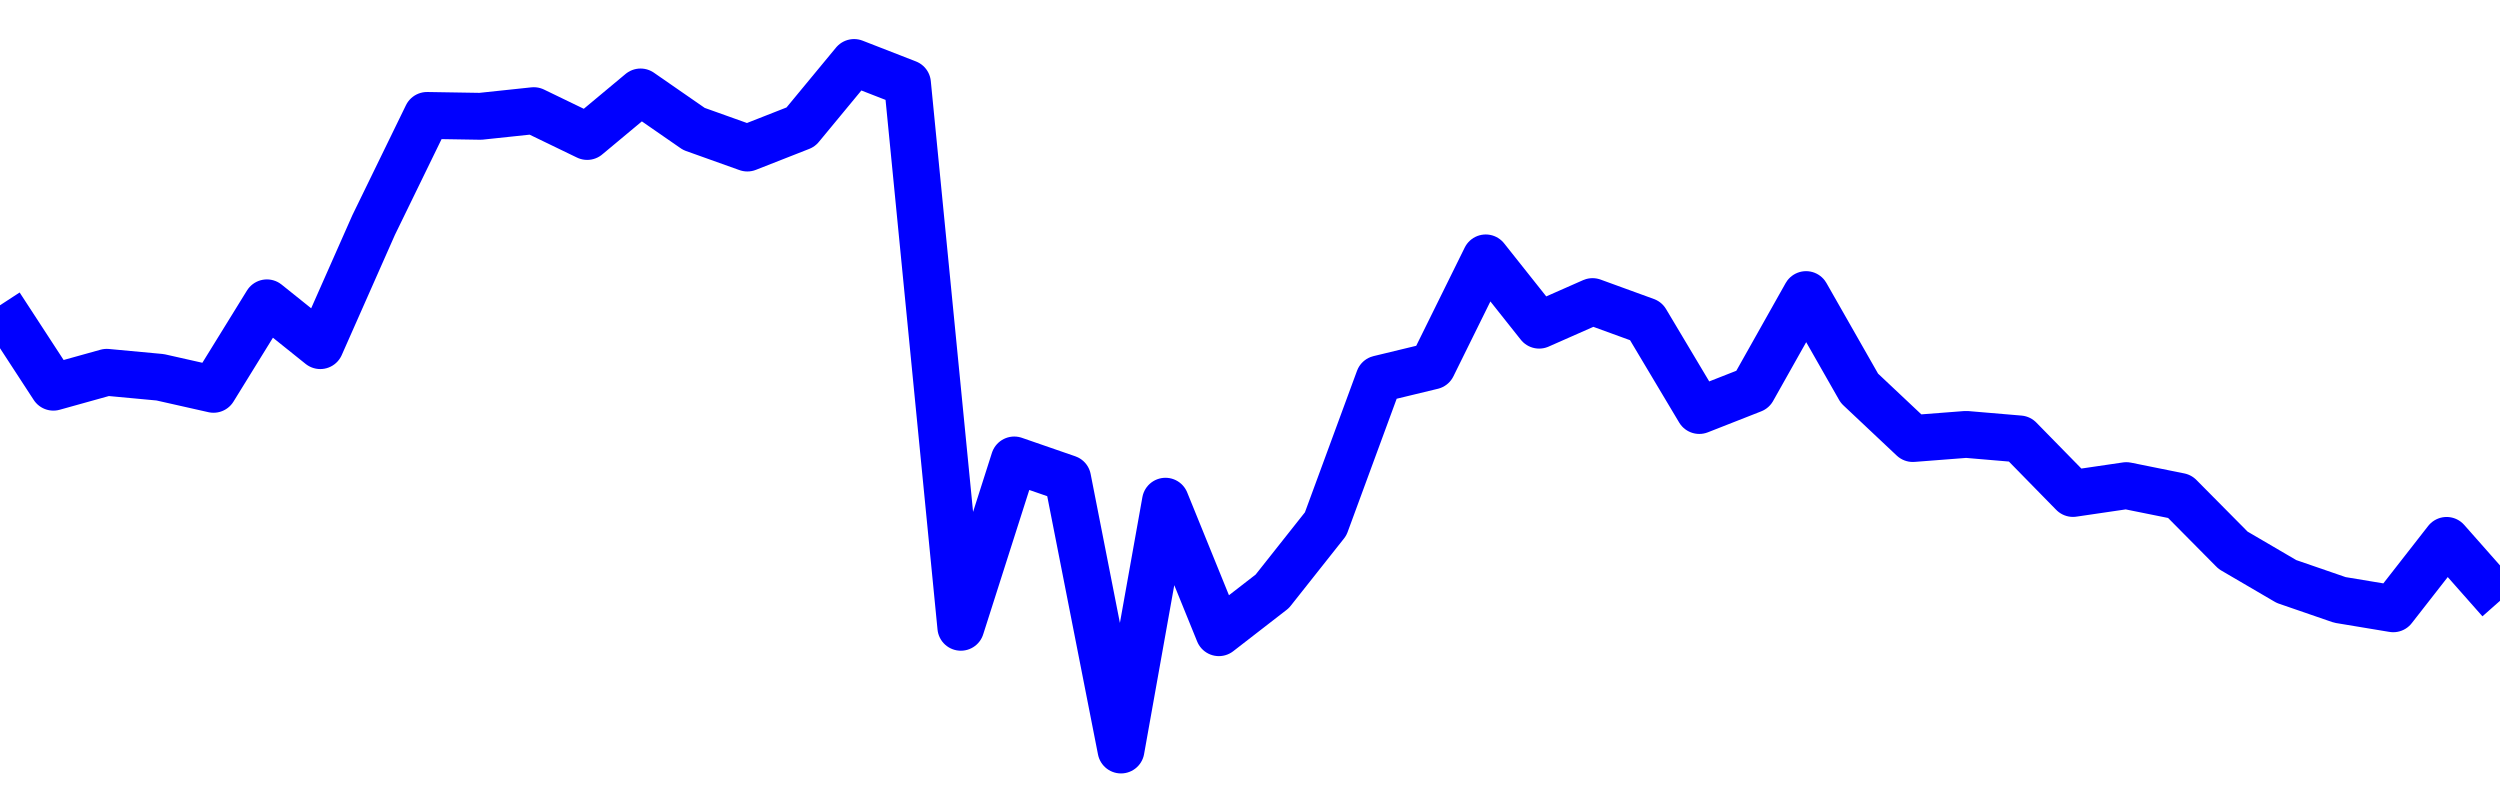 <svg xmlns="http://www.w3.org/2000/svg" fill="none" width="80" height="26"><polyline points="0,9.769 1.708,12.39 3.416,11.914 5.125,12.073 6.833,12.458 8.541,9.691 10.249,11.06 11.957,7.2 13.665,3.694 15.374,3.722 17.082,3.541 18.79,4.367 20.498,2.943 22.206,4.126 23.915,4.737 25.623,4.066 27.331,2 29.039,2.665 30.747,20.073 32.456,14.719 34.164,15.31 35.872,24 37.295,16.039 39.004,20.246 40.712,18.923 42.42,16.766 44.128,12.125 45.836,11.712 47.544,8.253 49.253,10.405 50.961,9.651 52.669,10.273 54.377,13.136 56.085,12.465 57.794,9.427 59.502,12.425 61.21,14.033 62.918,13.901 64.626,14.046 66.335,15.791 68.043,15.54 69.751,15.885 71.459,17.609 73.167,18.608 74.875,19.197 76.584,19.481 78.292,17.293 80,19.226 " stroke-linejoin="round" style="fill: transparent; stroke:blue; stroke-width:1.5" /></svg>